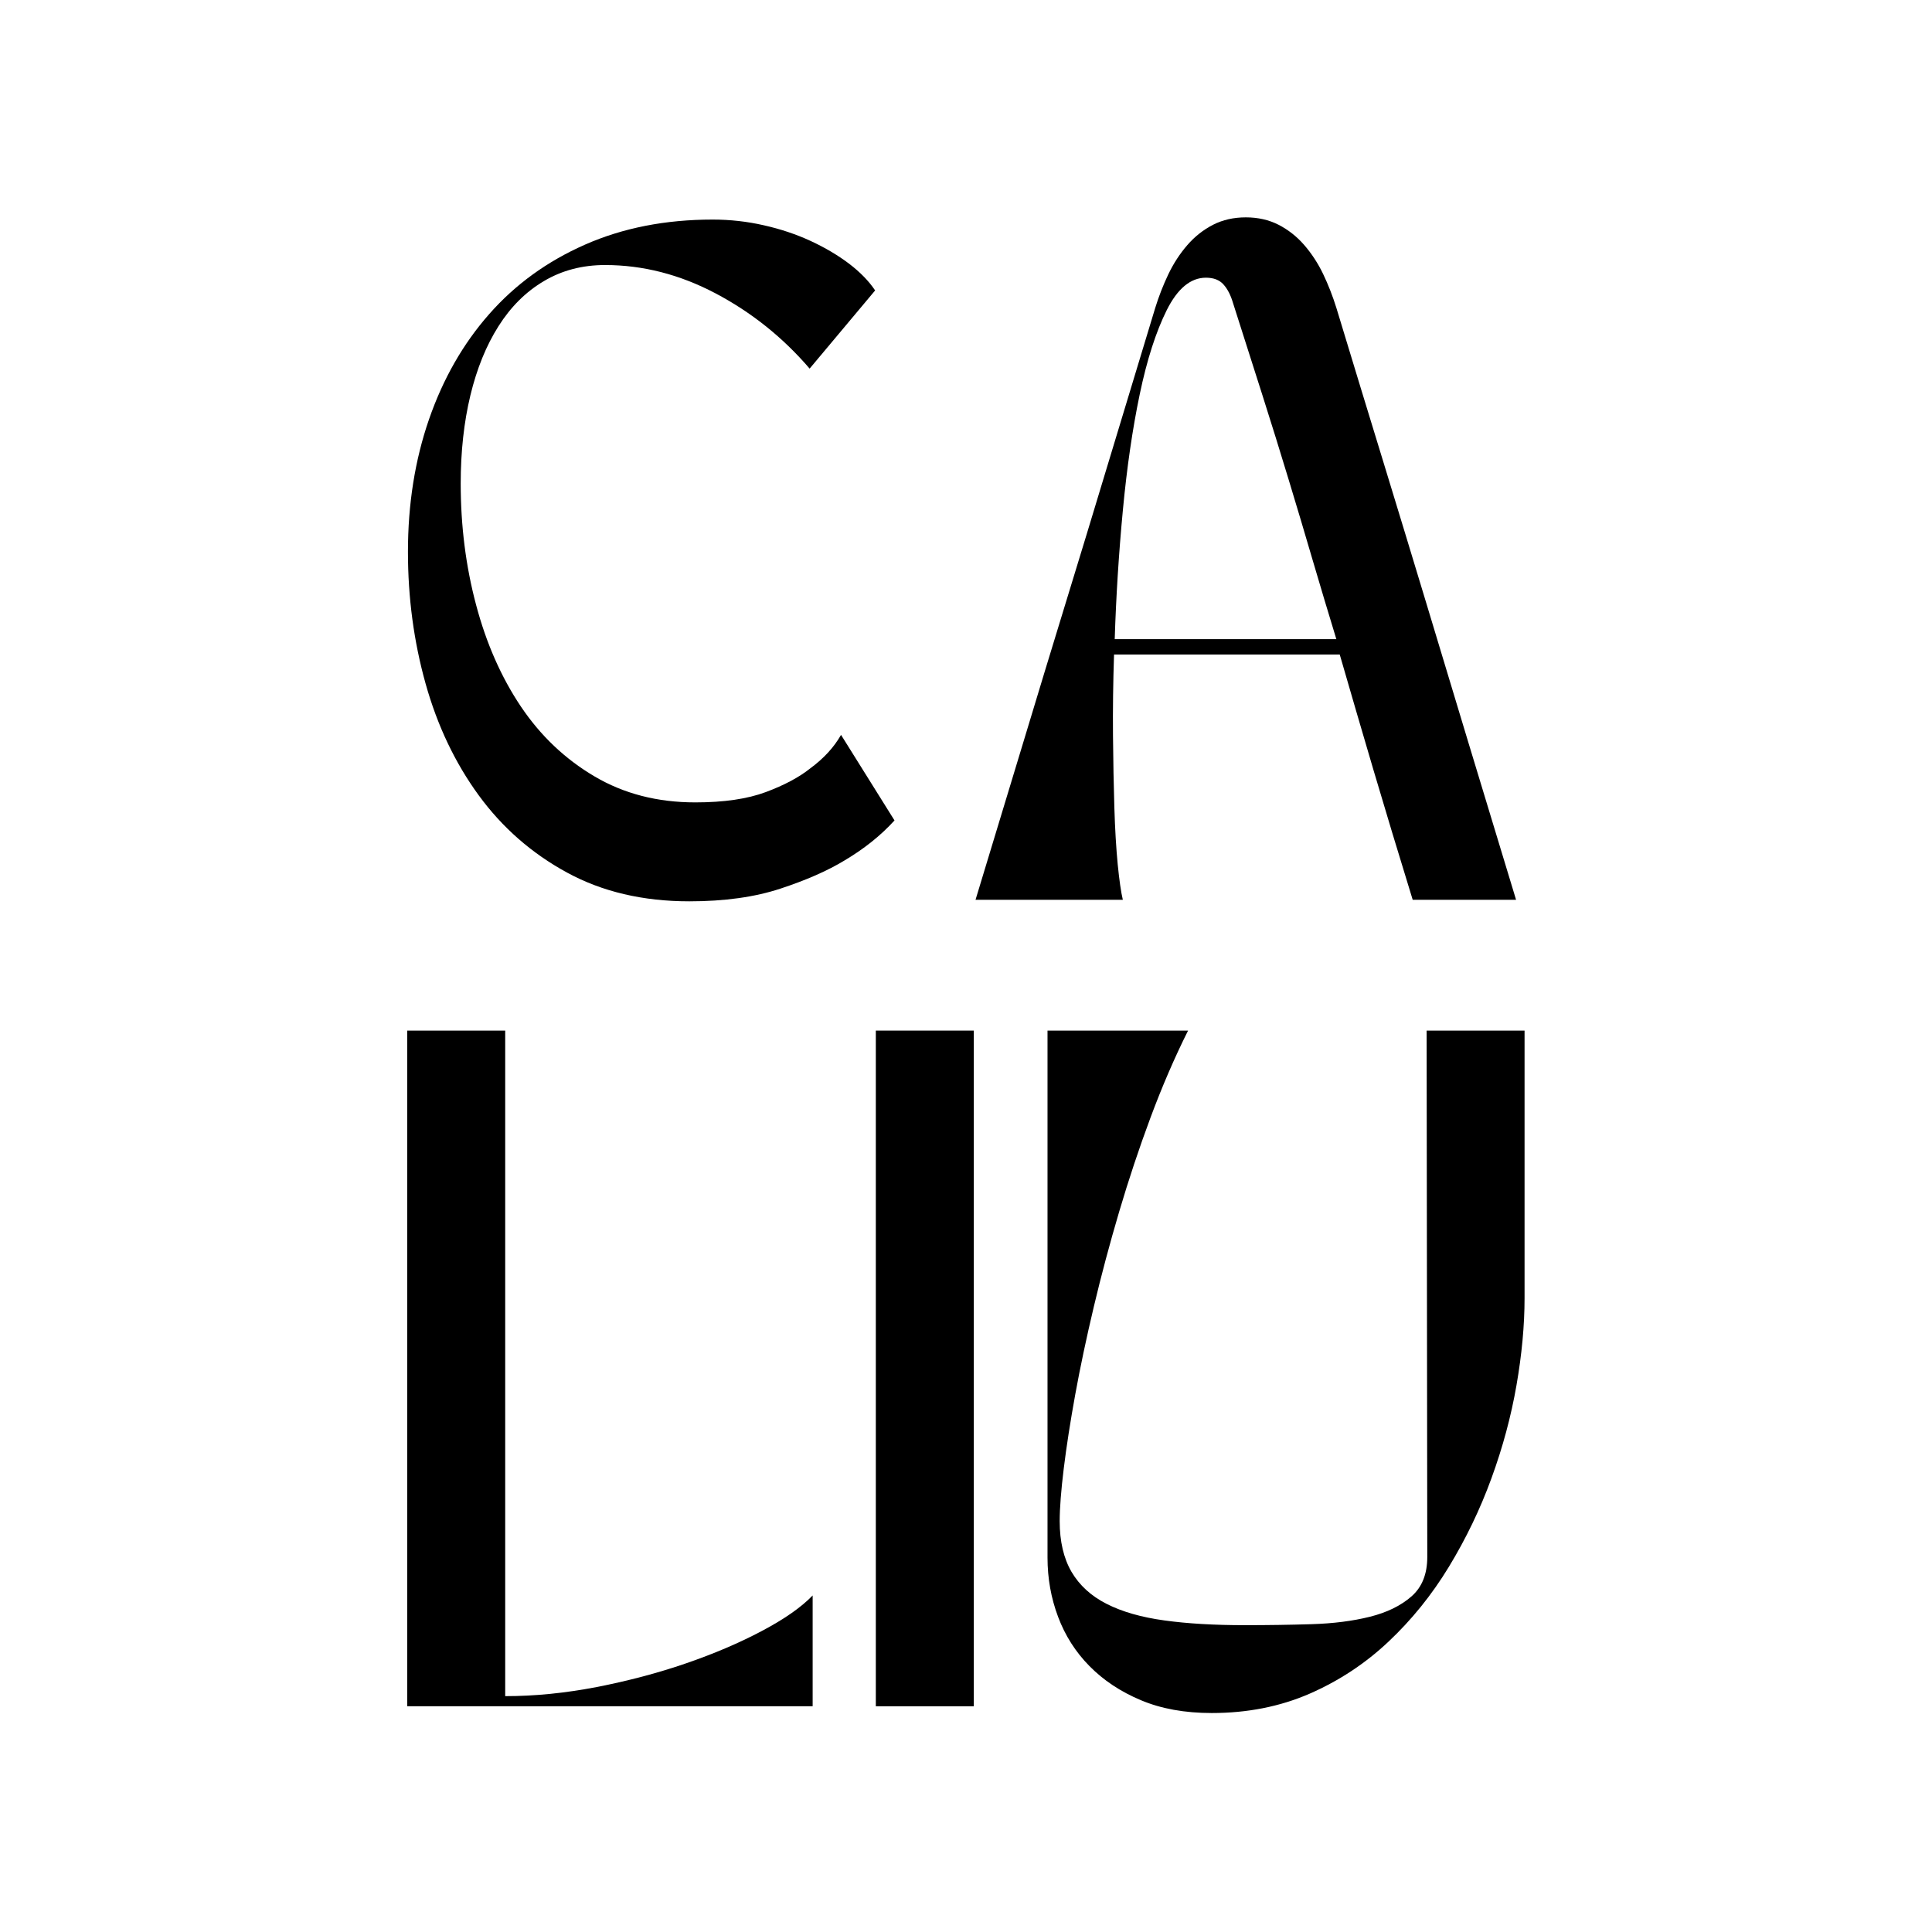 <?xml version="1.0" encoding="utf-8"?>
<!-- Generator: Adobe Illustrator 27.7.0, SVG Export Plug-In . SVG Version: 6.00 Build 0)  -->
<svg version="1.1" id="Capa_1" xmlns="http://www.w3.org/2000/svg" xmlns:xlink="http://www.w3.org/1999/xlink" x="0px" y="0px"
	 viewBox="0 0 1200 1200" style="enable-background:new 0 0 1200 1200;" xml:space="preserve">
<g>
	<g>
		<path d="M442.67,136.38c10.78,0,21.39,1.18,31.76,3.55c10.37,2.33,20.07,5.57,29.06,9.73c8.99,4.16,16.96,8.89,23.89,14.12
			c6.89,5.27,12.3,10.81,16.18,16.62l-40.68,48.55c-16.62-19.36-36.08-34.93-58.35-46.69c-22.26-11.76-45.17-17.64-68.72-17.64
			c-14.09,0-26.76,3.31-37.97,9.97c-11.22,6.62-20.61,15.98-28.21,28.01c-7.64,12.03-13.45,26.35-17.47,42.97
			c-3.99,16.59-6.01,34.87-6.01,54.8c0,26.28,3.18,51.42,9.56,75.34c6.35,23.95,15.64,44.97,27.81,63.11
			c12.2,18.14,27.4,32.6,45.68,43.38c18.28,10.81,39.16,16.18,62.67,16.18c17.74,0,32.33-2.13,43.82-6.42
			c11.49-4.29,20.68-9.19,27.6-14.73c8.31-6.12,14.66-13.01,19.09-20.78l33.21,53.14c-8.58,9.43-18.95,17.7-31.12,24.9
			c-10.54,6.39-23.75,12.2-39.66,17.43c-15.91,5.27-34.8,7.91-56.66,7.91c-28.78,0-54.12-5.95-75.98-17.87
			c-21.86-11.89-40.14-27.87-54.8-47.94c-14.66-20.07-25.68-43.18-33.01-69.33s-10.98-53.48-10.98-82c0-29.6,4.36-57,13.07-82.2
			c8.72-25.17,21.15-46.96,37.37-65.37c16.18-18.41,36.01-32.81,59.56-43.18C386.89,141.58,413.31,136.38,442.67,136.38z"/>
	</g>
	<g>
		<path d="M605.92,558.88c10.9-35.83,20.83-68.55,29.78-98.19c8.95-29.68,17.76-58.61,26.43-86.89c8.67-28.24,17.42-57,26.23-86.24
			s18.55-61.34,29.17-96.31c2.25-7.27,4.99-14.28,8.2-21c3.21-6.69,7.14-12.71,11.75-18.03c4.61-5.33,9.94-9.49,15.95-12.6
			c6.01-3.07,12.81-4.61,20.36-4.61c7.55,0,14.34,1.54,20.36,4.61c6.01,3.11,11.34,7.27,15.95,12.6
			c4.61,5.33,8.54,11.34,11.75,18.03c3.21,6.73,5.94,13.73,8.2,21c10.62,34.97,20.39,67.08,29.37,96.31
			c8.95,29.24,17.69,57.99,26.23,86.24c8.54,28.28,17.25,57.21,26.23,86.89c8.95,29.65,18.89,62.36,29.78,98.19h-64.21
			c-8.95-29.1-17.08-55.94-24.35-80.57c-7.27-24.62-14.24-48.53-20.97-71.79H691.95c-0.58,17.35-0.79,34.15-0.65,50.38
			s0.44,31.11,0.85,44.71c0.41,13.56,1.13,25.31,2.08,35.25c0.99,9.94,2.05,17.28,3.18,22.03H605.92z M830.03,397
			c-5.05-16.5-9.94-32.86-14.72-49.11c-4.75-16.22-9.7-32.86-14.89-49.93c-5.16-17.04-10.62-34.63-16.36-52.66
			s-11.82-37.12-18.27-57.28c-1.4-4.75-3.35-8.54-5.87-11.34c-2.49-2.8-6.15-4.2-10.89-4.2c-9.53,0-17.62,6.73-24.35,20.15
			c-6.69,13.42-12.3,30.84-16.77,52.25c-4.47,21.38-7.99,45.46-10.49,72.17c-2.53,26.74-4.2,53.38-5.05,79.95H830.03z"/>
	</g>
	<g>
		<path d="M313.79,640.12v413.39c18.48,0,37.4-1.91,56.87-5.67c19.43-3.79,37.91-8.67,55.4-14.69c17.49-6.01,33.23-12.74,47.2-20.15
			c14-7.41,24.49-14.75,31.49-22.03v68.82H252.93V640.12H313.79z"/>
	</g>
	<g>
		<path d="M543.99,640.12h60.86v419.68h-60.86V640.12z"/>
	</g>
	<g>
		<path d="M650.63,967.48V640.12h87.3c-8.4,16.8-16.15,34.77-23.29,53.93c-7.14,19.16-13.63,38.7-19.5,58.54
			c-5.87,19.88-11.13,39.52-15.74,58.98c-4.61,19.43-8.47,37.64-11.54,54.54c-3.07,16.94-5.46,32.24-7.14,45.97
			c-1.67,13.7-2.53,24.62-2.53,32.72c0,12.6,2.46,23.09,7.34,31.49c4.92,8.37,12.19,15.03,21.82,19.91
			c9.67,4.92,21.62,8.33,35.9,10.28c14.28,1.98,30.91,2.94,49.93,2.94c14,0,27.77-0.2,41.36-0.61c13.56-0.41,25.65-1.95,36.31-4.61
			c10.62-2.66,19.23-6.86,25.79-12.6c6.59-5.74,9.87-13.9,9.87-24.56l-0.41-326.92h60.83v166.19c0,16.8-1.67,34.84-5.02,54.13
			s-8.54,38.56-15.54,57.72c-6.97,19.16-15.81,37.5-26.43,54.99c-10.62,17.49-23.16,32.99-37.57,46.55
			c-14.41,13.59-30.77,24.35-49.08,32.34c-18.34,7.96-38.56,11.95-60.66,11.95c-16.77,0-31.46-2.66-44.06-7.99
			c-12.6-5.29-23.22-12.36-31.9-21.18c-8.68-8.81-15.16-19.02-19.5-30.64C652.82,992.58,650.63,980.36,650.63,967.48z"/>
	</g>
</g>
</svg>
